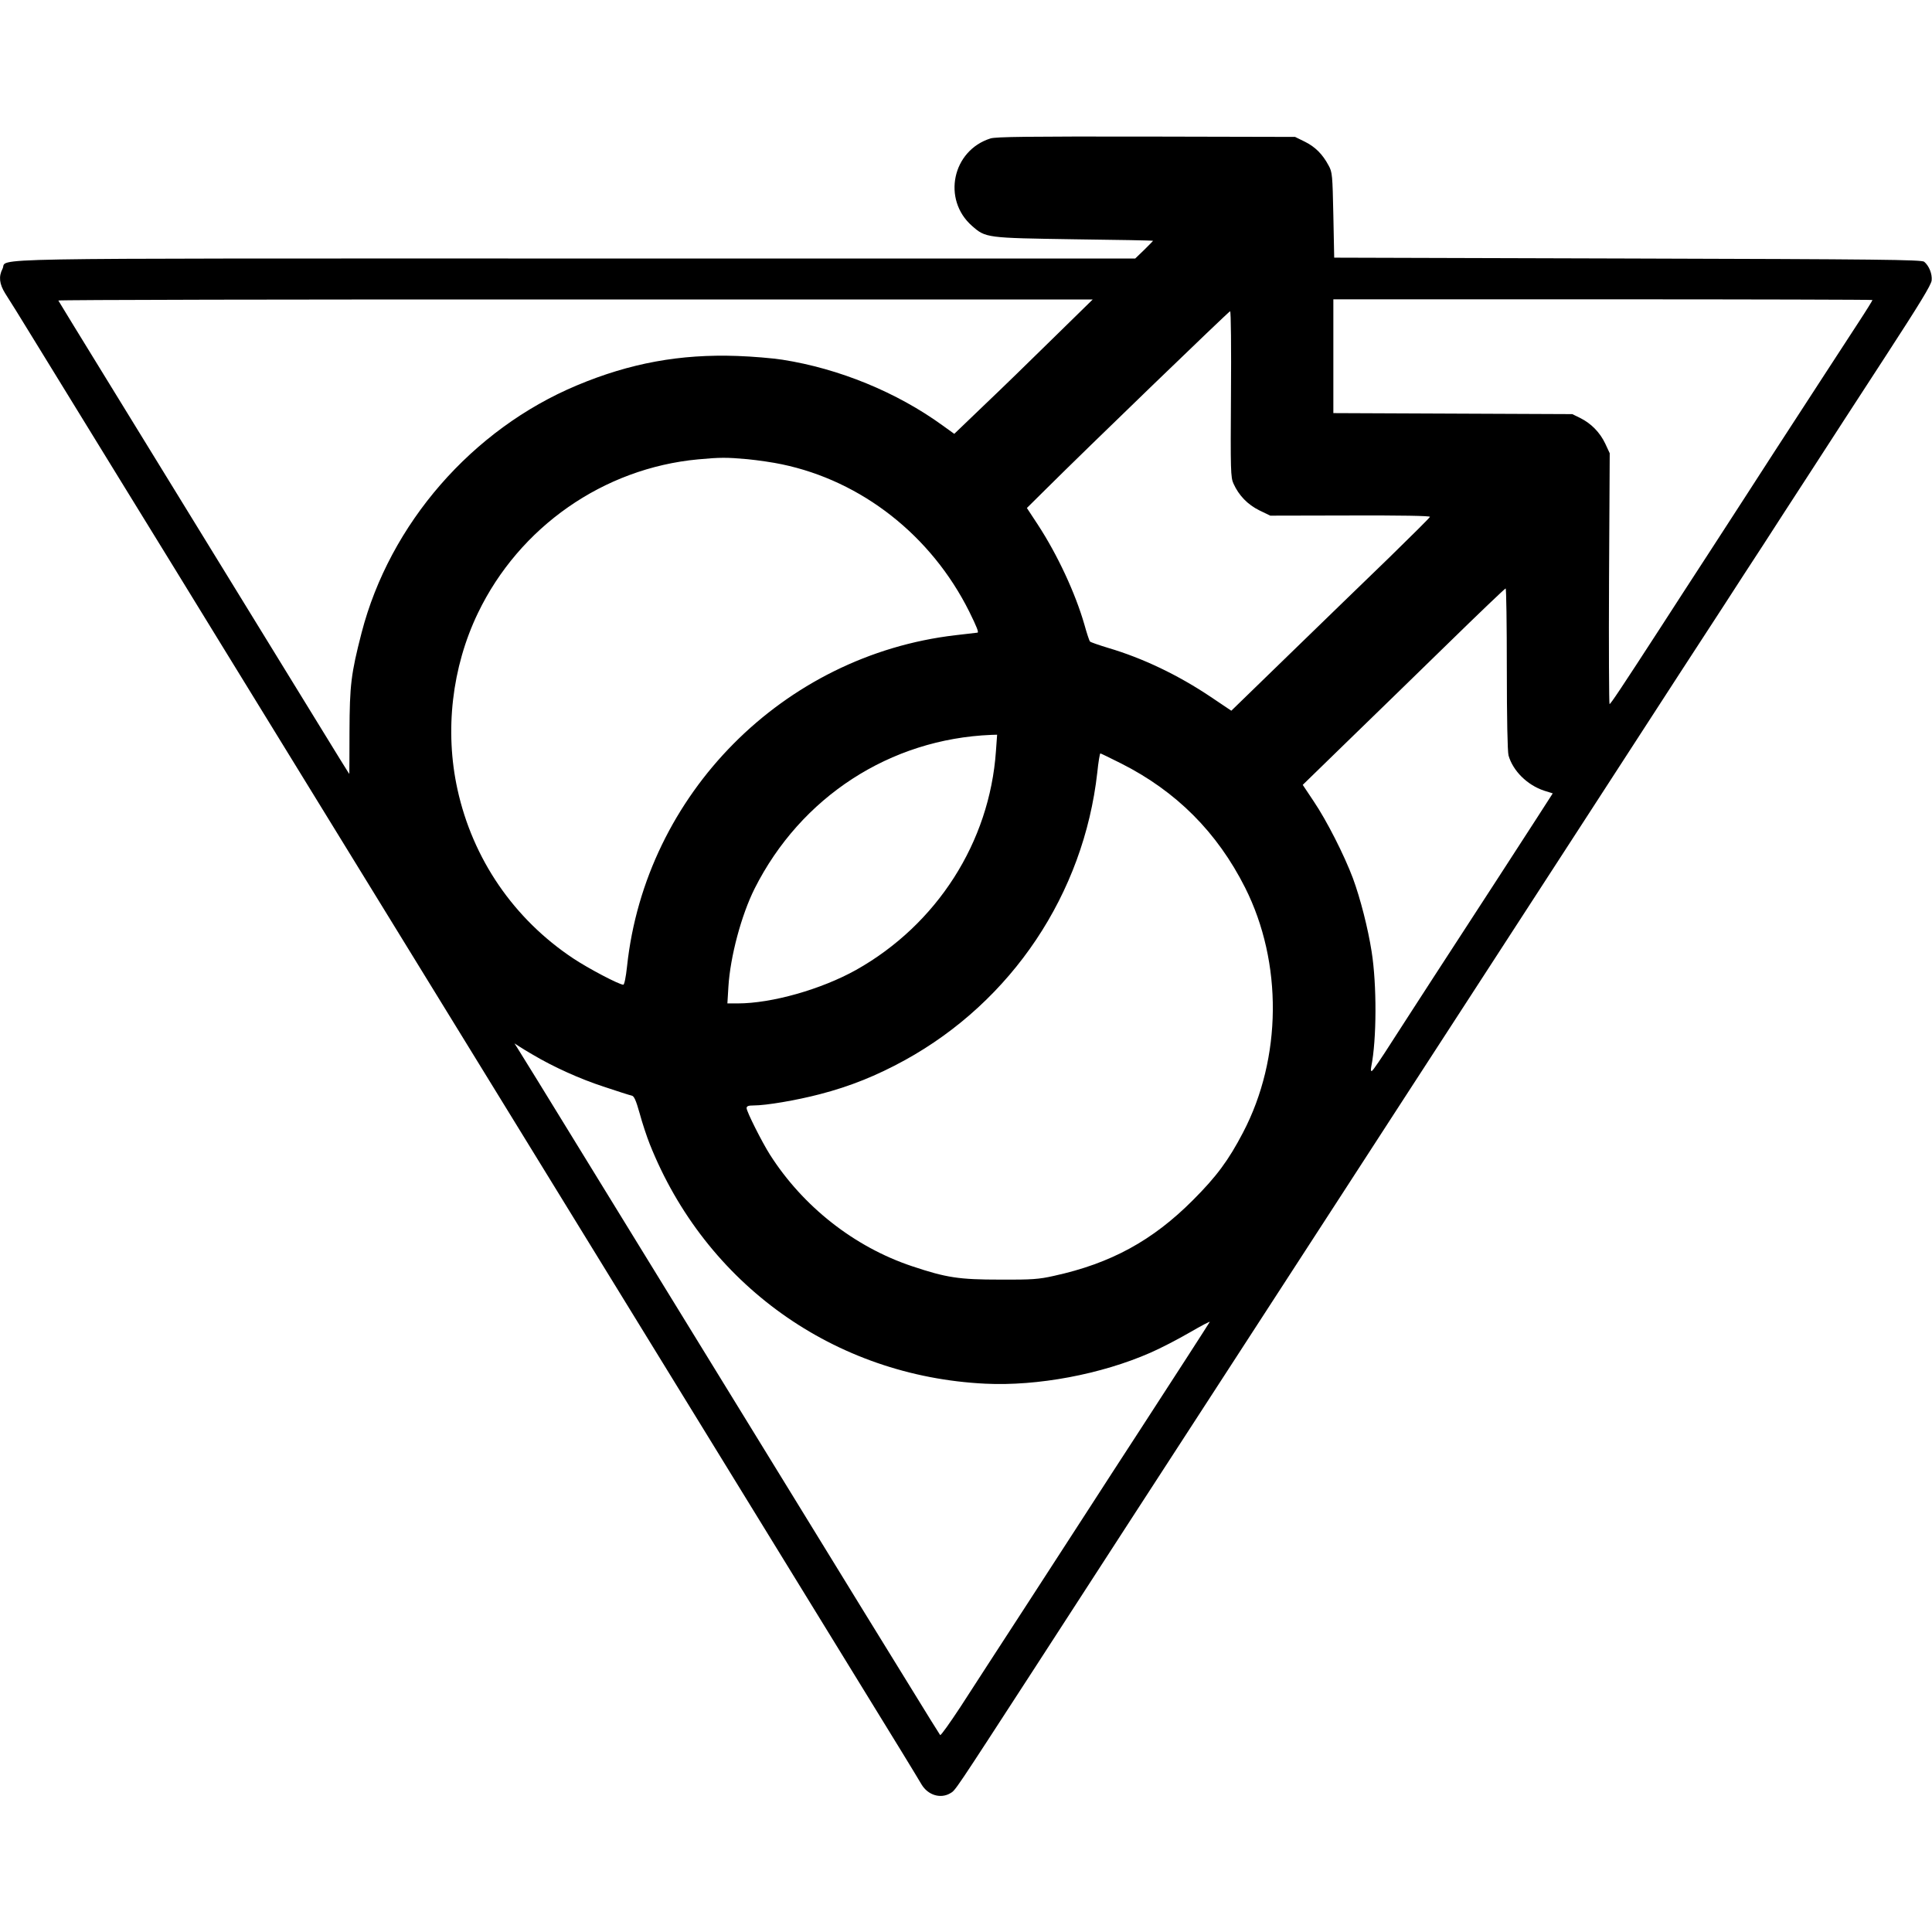 <?xml version="1.0" standalone="no"?>
<!DOCTYPE svg PUBLIC "-//W3C//DTD SVG 20010904//EN"
 "http://www.w3.org/TR/2001/REC-SVG-20010904/DTD/svg10.dtd">
<svg version="1.0" xmlns="http://www.w3.org/2000/svg"
 width="1136pt" height="1136pt" viewBox="0 0 1136 1136"
 preserveAspectRatio="xMidYMid meet">
<g transform="translate(0,1136) scale(0.1,-0.1)"
fill="#000000" stroke="none">
<path d="M5824 10546 c-225 -71 -285 -359 -109 -514 81 -71 83 -71 602 -79
254 -3 463 -7 463 -9 0 -1 -24 -25 -52 -53 l-53 -51 -3293 0 c-3622 0 -3333 5
-3367 -60 -24 -46 -19 -90 16 -146 18 -27 93 -148 167 -269 74 -121 302 -492
507 -825 205 -333 469 -762 587 -955 218 -355 536 -873 1140 -1855 184 -300
468 -761 630 -1025 162 -264 447 -727 633 -1030 901 -1466 1130 -1839 1610
-2620 50 -82 102 -167 114 -188 38 -63 112 -85 169 -51 30 17 22 6 488 724
348 538 841 1298 1034 1595 149 230 408 629 785 1210 303 467 384 593 720
1110 260 401 376 579 720 1110 526 812 665 1026 795 1225 69 107 176 272 237
365 60 94 189 292 285 440 96 149 293 452 438 675 195 300 265 414 268 441 4
38 -15 86 -44 110 -15 12 -268 15 -1743 19 l-1726 5 -5 250 c-5 235 -6 253
-28 292 -35 66 -79 110 -140 140 l-57 28 -875 2 c-693 1 -884 -1 -916 -11z
m366 -1177 c-129 -127 -312 -305 -407 -395 l-172 -165 -68 49 c-270 196 -610
335 -943 387 -58 9 -177 19 -265 22 -335 12 -631 -42 -943 -173 -616 -258
-1100 -814 -1266 -1455 -62 -241 -70 -307 -71 -582 0 -136 -1 -247 -1 -247 -2
0 -19 27 -386 625 -289 470 -428 697 -1026 1670 -162 264 -297 483 -299 488
-2 4 1365 7 3039 6 l3043 0 -235 -230z m4820 227 c0 -3 -37 -63 -83 -133 -46
-70 -133 -204 -194 -298 -60 -93 -194 -299 -297 -457 -102 -159 -270 -417
-372 -575 -103 -159 -237 -364 -297 -458 -238 -367 -297 -455 -303 -455 -3 0
-5 332 -3 738 l4 737 -26 56 c-31 66 -83 119 -147 151 l-47 23 -702 3 -703 3
0 334 0 335 1585 0 c872 0 1585 -2 1585 -4z m-3772 -553 c-3 -450 -2 -491 15
-527 31 -69 83 -123 152 -157 l64 -31 471 1 c294 1 471 -2 468 -8 -1 -5 -109
-112 -238 -238 -130 -125 -392 -380 -583 -565 l-347 -337 -122 82 c-191 128
-398 227 -601 287 -56 17 -105 34 -108 38 -4 4 -19 49 -33 100 -53 184 -158
410 -273 586 l-65 99 109 108 c241 240 1079 1049 1086 1049 5 0 7 -219 5 -487z
m-2843 -383 c61 -6 151 -19 202 -30 470 -98 879 -419 1102 -866 44 -89 58
-124 48 -124 -1 0 -59 -7 -129 -15 -1013 -118 -1823 -935 -1931 -1947 -7 -65
-16 -108 -22 -108 -24 0 -205 95 -295 155 -349 232 -590 584 -680 993 -76 345
-33 719 120 1037 244 507 738 852 1295 904 130 12 167 12 290 1z m4465 -1232
c0 -291 4 -487 10 -510 26 -91 110 -174 209 -207 l51 -16 -103 -160 c-100
-155 -299 -462 -597 -920 -78 -121 -190 -293 -247 -382 -57 -90 -109 -166
-115 -169 -8 -5 -9 3 -5 25 32 157 33 482 2 676 -21 135 -66 312 -110 431 -51
136 -154 339 -231 453 l-64 96 262 255 c145 140 411 400 593 577 181 177 333
322 338 323 4 0 7 -213 7 -472z m-3004 -485 c-37 -535 -347 -1019 -822 -1286
-204 -114 -496 -197 -696 -197 l-61 0 6 99 c11 177 76 420 154 576 272 540
797 880 1392 904 l34 1 -7 -97z m736 -72 c325 -164 565 -405 729 -730 222
-441 217 -1003 -12 -1440 -85 -163 -156 -259 -294 -397 -238 -239 -484 -373
-818 -446 -88 -20 -131 -23 -317 -22 -241 0 -315 11 -518 79 -338 113 -640
350 -835 656 -47 74 -137 253 -137 273 0 12 10 16 41 16 74 0 251 30 389 66
178 46 334 109 500 200 630 347 1052 978 1132 1692 6 61 15 112 18 112 3 0 58
-27 122 -59z m-3460 -1712 c121 -72 278 -143 416 -188 81 -27 155 -51 166 -53
14 -2 25 -26 47 -104 15 -56 42 -137 59 -180 328 -825 1086 -1367 1974 -1410
306 -15 681 55 970 182 58 25 162 79 231 119 69 40 122 68 118 62 -13 -22
-219 -341 -408 -632 -104 -159 -236 -364 -295 -455 -59 -91 -229 -354 -379
-585 -150 -231 -323 -497 -384 -592 -62 -94 -115 -169 -119 -165 -3 4 -84 133
-178 287 -95 154 -214 348 -265 430 -51 83 -225 366 -387 630 -162 264 -410
667 -550 895 -140 228 -425 692 -633 1030 -355 578 -436 710 -474 770 l-16 25
28 -18 c15 -10 51 -32 79 -48z"/>
</g>
</svg>
